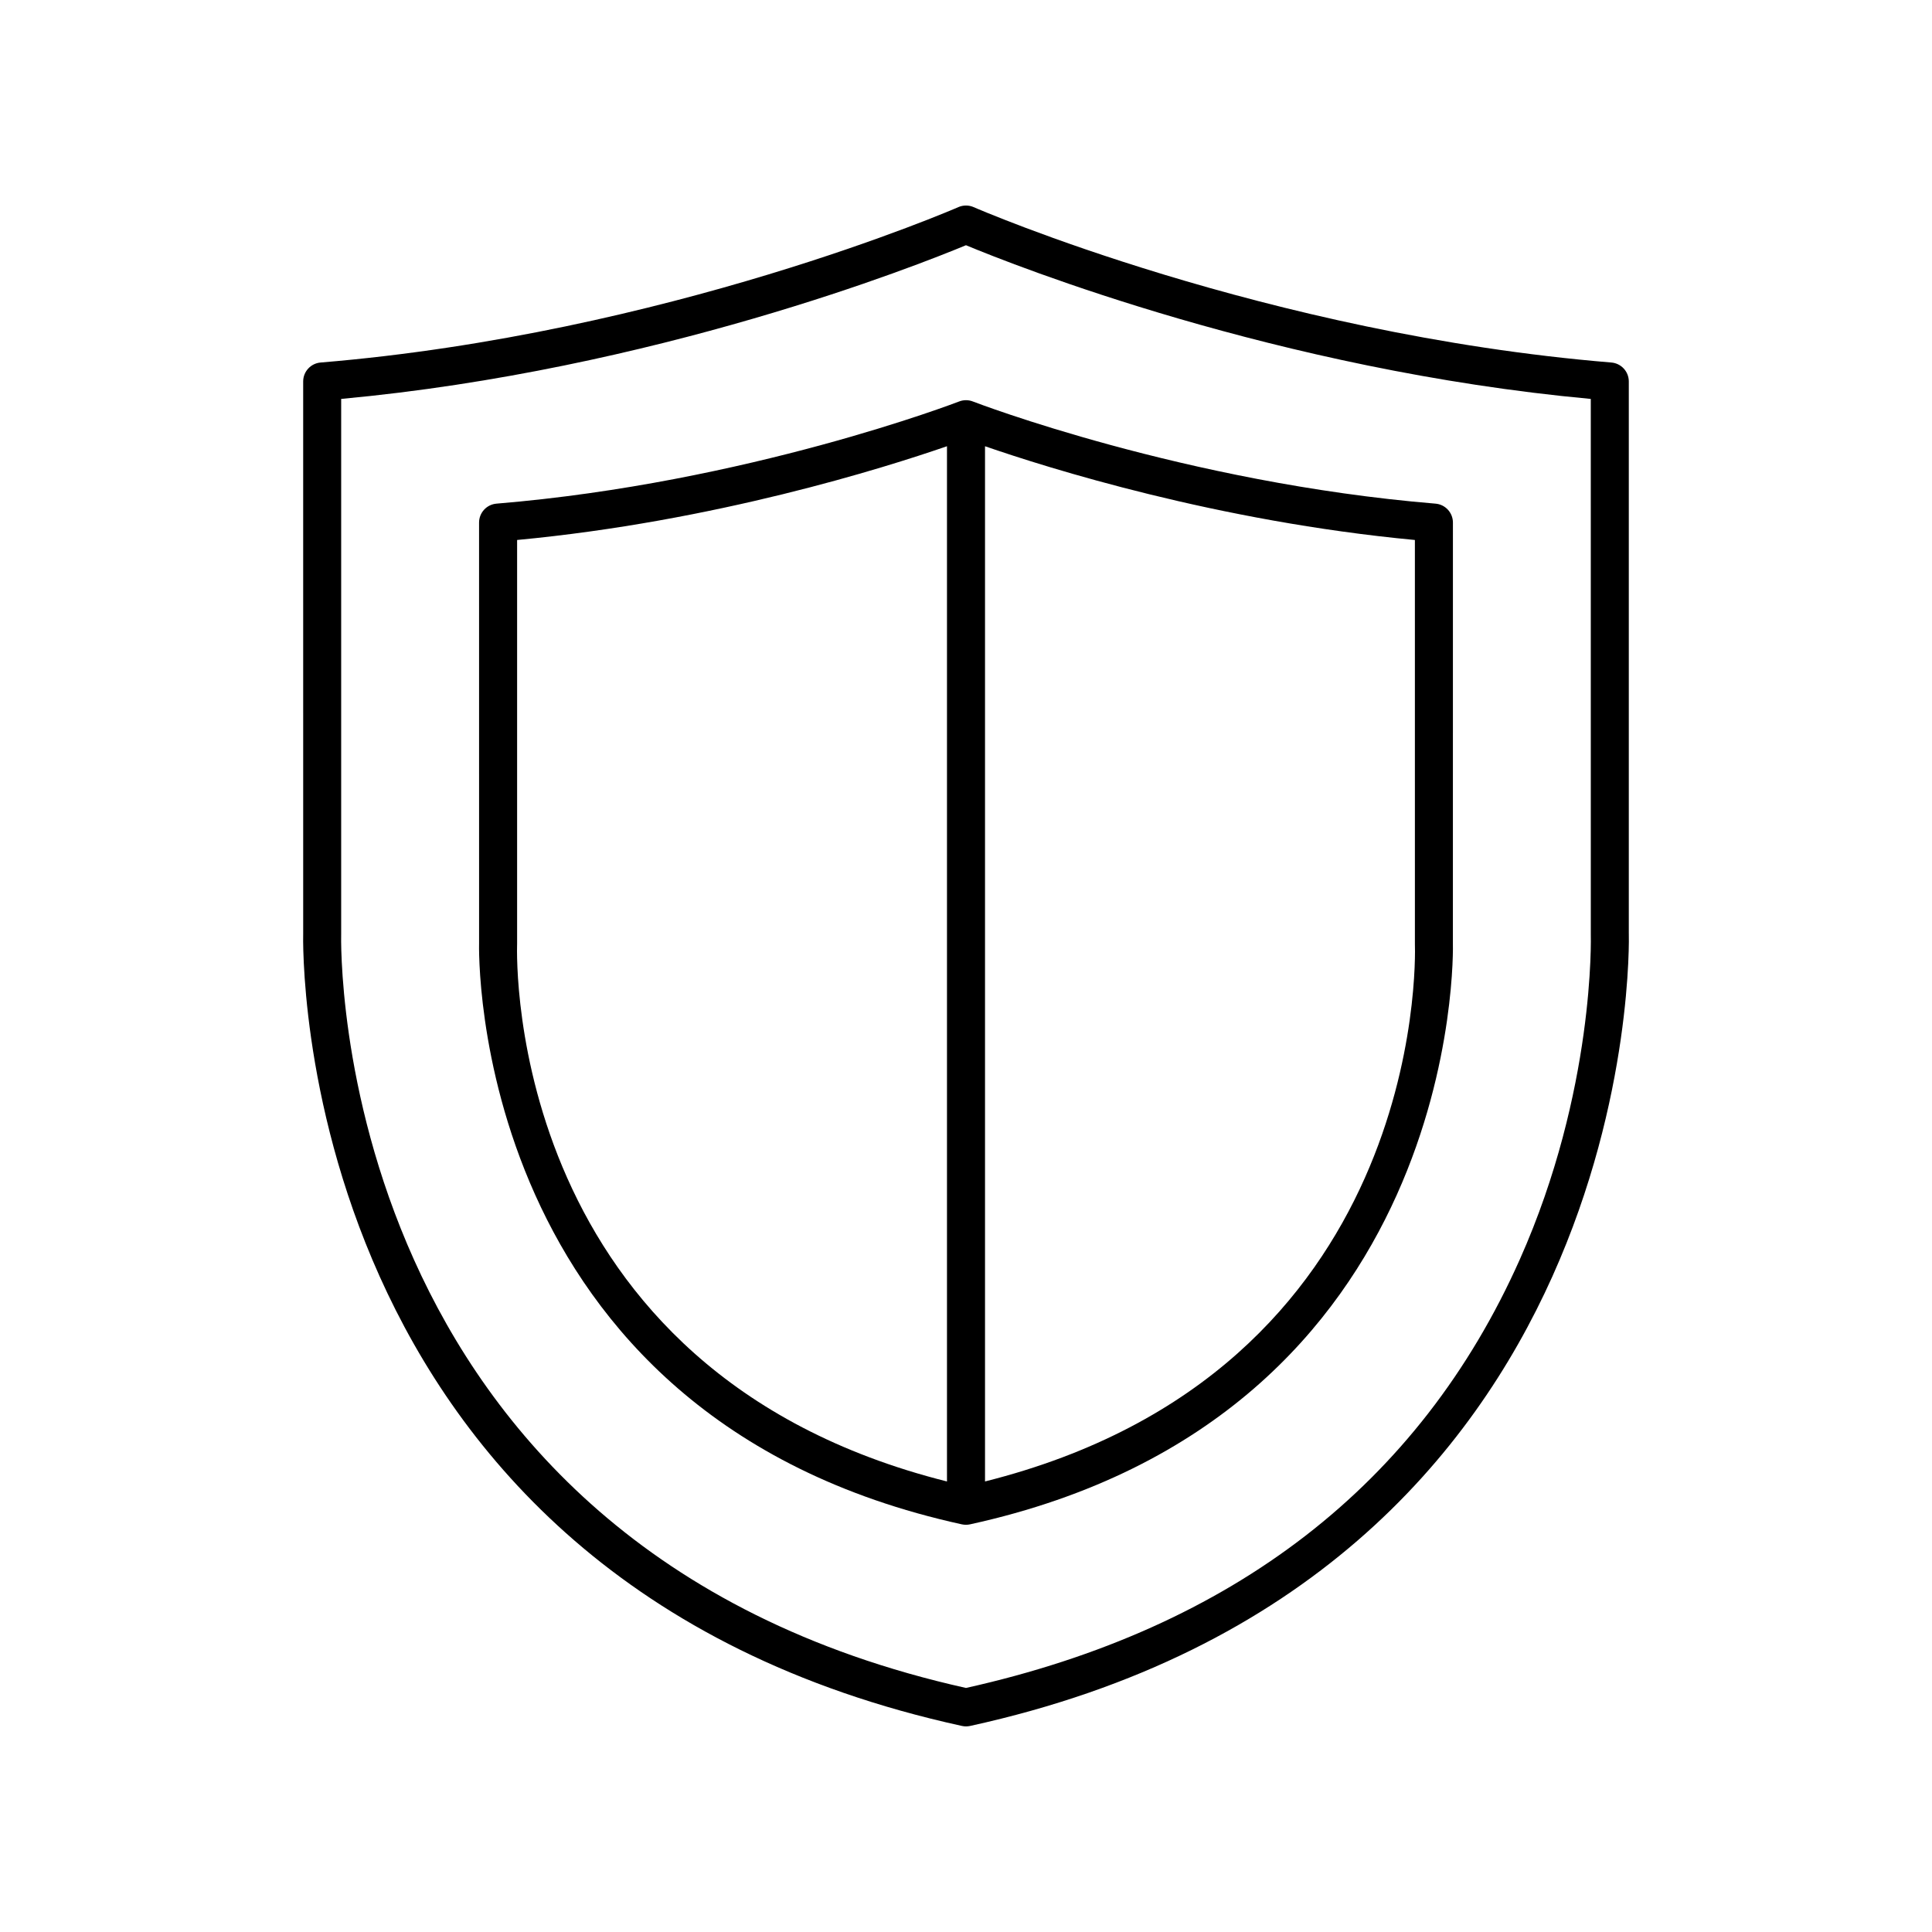 <?xml version="1.0" encoding="UTF-8"?>
<!-- Uploaded to: ICON Repo, www.iconrepo.com, Generator: ICON Repo Mixer Tools -->
<svg fill="#000000" width="800px" height="800px" version="1.1" viewBox="144 144 512 512" xmlns="http://www.w3.org/2000/svg">
 <g>
  <path d="m575.65 391.43v-146.34c0-2.621-2.012-4.805-4.625-5.019-91.602-7.57-168.24-40.844-169-41.18-1.289-0.566-2.766-0.566-4.055 0-0.762 0.336-77.402 33.605-169 41.18-2.613 0.215-4.625 2.398-4.625 5.019l0.004 146.15c-0.062 1.707-4.062 171.04 174.57 210.15 0.359 0.082 0.727 0.121 1.086 0.121s0.723-0.039 1.078-0.117c178.63-39.109 174.63-208.45 174.57-209.97zm-28.895 86.355c-26.535 59.555-75.91 97.75-146.76 113.54-169.18-37.727-165.64-198.09-165.58-199.89v-141.72c82.973-7.66 152.94-35.473 165.58-40.73 12.633 5.258 82.602 33.074 165.58 40.734l0.004 141.89c0.008 0.406 1.172 41.301-18.824 86.176z"/>
  <path d="m529.04 282.49c0-2.621-2.012-4.805-4.625-5.019-66.441-5.492-122.03-26.855-122.59-27.074-1.172-0.457-2.481-0.457-3.652 0-0.555 0.215-56.148 21.578-122.59 27.074-2.613 0.215-4.625 2.398-4.625 5.019l0.004 111.35c-0.043 1.254-2.981 125.46 127.95 154.13 0.355 0.074 0.723 0.113 1.082 0.113s0.723-0.039 1.078-0.117c130.93-28.664 128-152.88 127.96-153.95zm-248 111.53v-106.92c52.332-4.918 97.32-19.102 113.92-24.844v274.35c-116.31-29.203-114.08-137.73-113.92-142.59zm124 142.59v-274.35c16.598 5.742 61.586 19.922 113.92 24.844l0.004 107.09c0.16 4.691 2.387 113.21-113.93 142.41z"/>
 </g>
</svg>